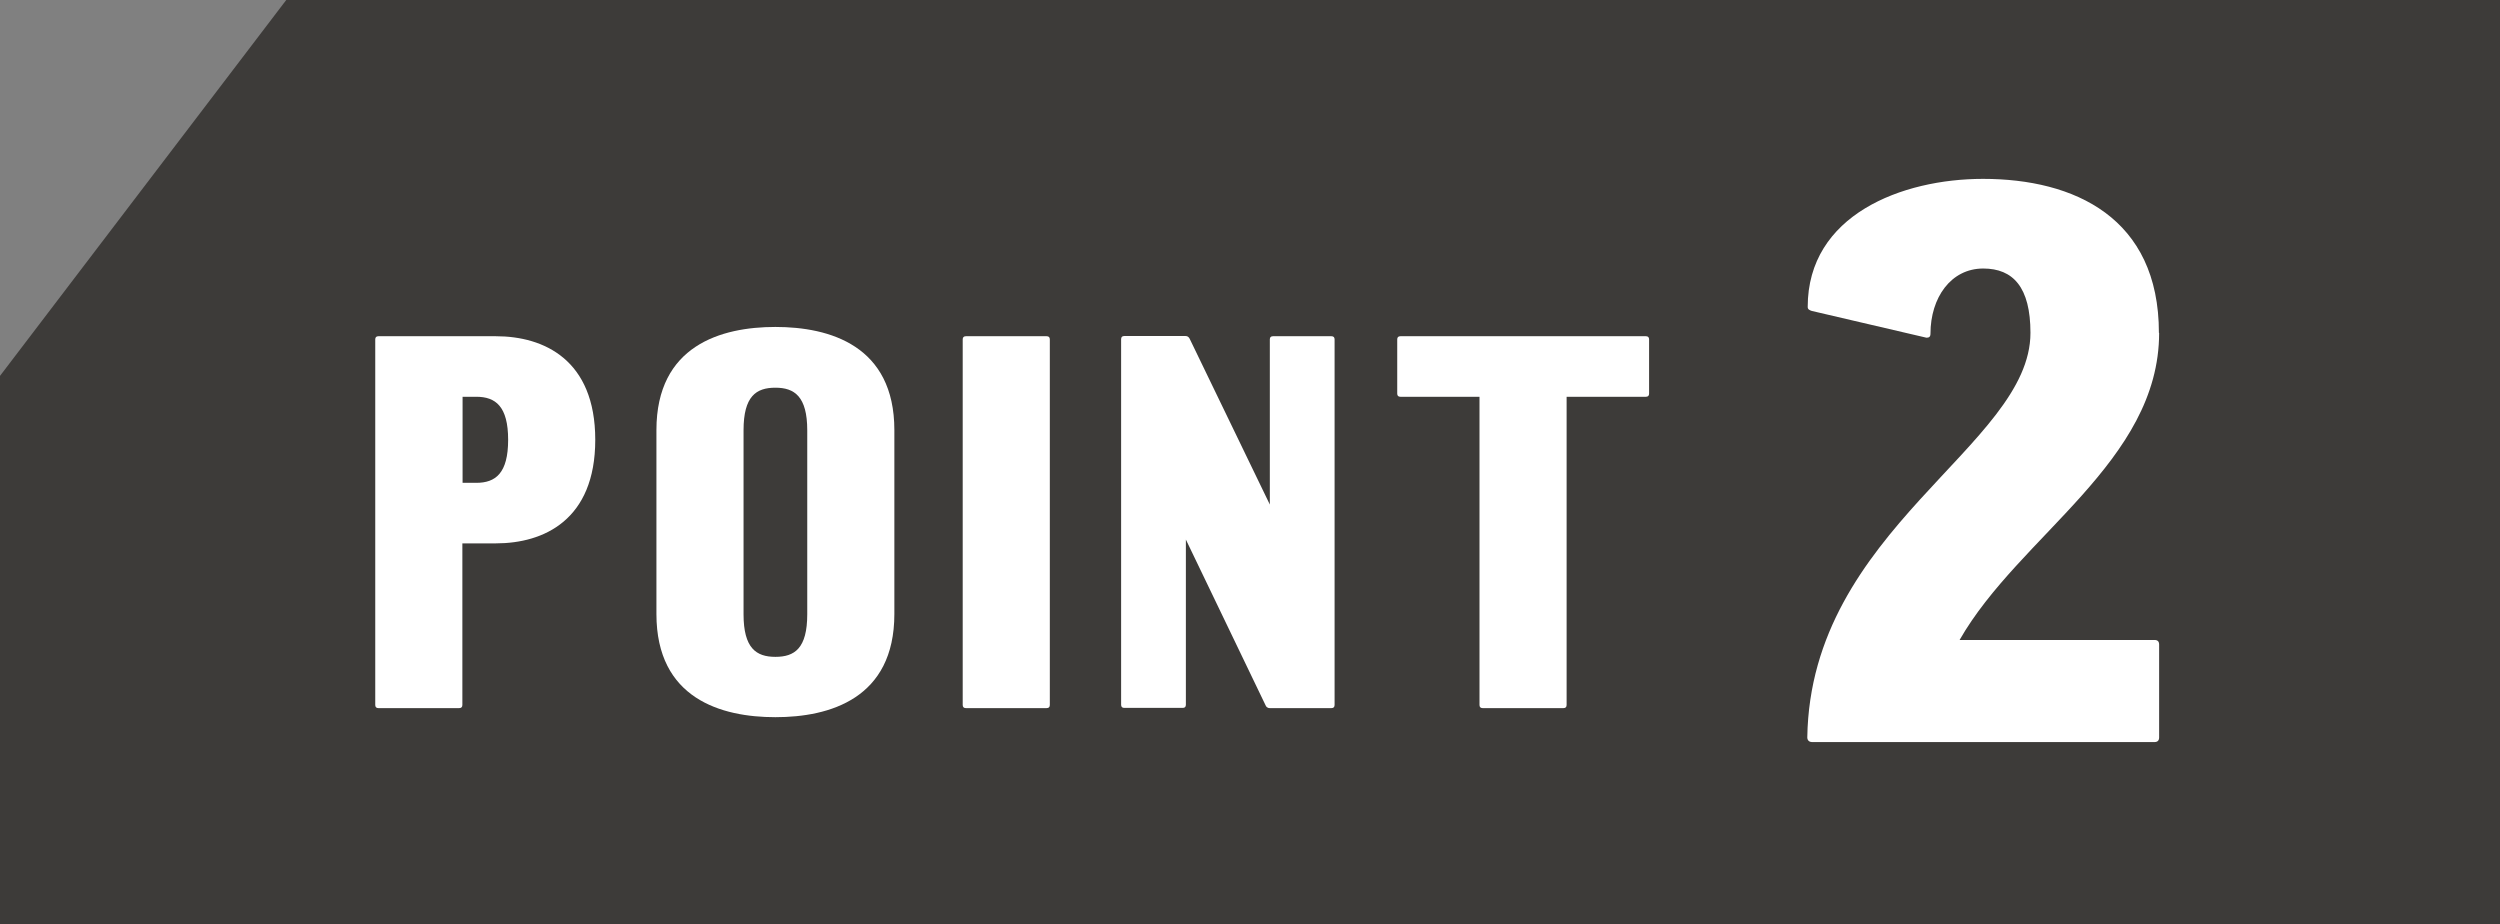 <?xml version="1.0" encoding="UTF-8"?><svg id="_レイヤー_2" xmlns="http://www.w3.org/2000/svg" viewBox="0 0 118.52 43.82"><rect x="0" y="0" width="118.52" height="43.82" fill="#808080" stroke="none"/><defs><style>.cls-1{fill:#3d3b39;}.cls-1,.cls-2{stroke-width:0px;}.cls-2{fill:#fff;}</style></defs><g id="BS10エリア"><polygon class="cls-1" points="13.57 0 0 17.82 0 43.82 118.52 43.82 118.52 0 13.57 0"/><path class="cls-2" d="M23.51,15.94c2.27,0,4.71,1.11,4.71,4.91s-2.44,4.91-4.71,4.91h-1.59v7.66c0,.1-.05.15-.15.15h-3.83c-.1,0-.15-.05-.15-.15v-17.33c0-.1.05-.15.15-.15h5.57ZM24.09,20.85c0-1.59-.6-2.04-1.51-2.04h-.65v4.08h.65c.91,0,1.51-.45,1.51-2.04Z"/><path class="cls-2" d="M42.4,29.11c0,4.01-3.07,4.89-5.64,4.89s-5.64-.88-5.64-4.89v-8.72c0-4.01,3.07-4.89,5.64-4.89s5.64.88,5.64,4.89v8.72ZM36.76,18.38c-.91,0-1.51.4-1.51,2.02v8.72c0,1.61.6,2.02,1.51,2.02s1.51-.4,1.51-2.02v-8.72c0-1.61-.61-2.02-1.51-2.02Z"/><path class="cls-2" d="M49.77,33.42c0,.1-.05.15-.15.15h-3.83c-.1,0-.15-.05-.15-.15v-17.33c0-.1.05-.15.15-.15h3.83c.1,0,.15.05.15.15v17.33Z"/><path class="cls-2" d="M63.12,15.94c.1,0,.15.05.15.15v17.33c0,.1-.05.15-.15.15h-2.92c-.13,0-.18-.08-.2-.13l-3.78-7.86v7.83c0,.1-.05.15-.15.15h-2.77c-.1,0-.15-.05-.15-.15v-17.33c0-.1.05-.15.15-.15h2.9c.08,0,.15.03.2.13l3.8,7.86v-7.83c0-.1.05-.15.15-.15h2.77Z"/><path class="cls-2" d="M74.27,18.81v14.61c0,.1-.05.15-.15.15h-3.83c-.1,0-.15-.05-.15-.15v-14.61h-3.75c-.1,0-.15-.05-.15-.15v-2.57c0-.1.05-.15.15-.15h11.64c.1,0,.15.05.15.15v2.57c0,.1-.05.15-.15.15h-3.75Z"/><path class="cls-2" d="M102.36,15.78c0,6.11-6.63,9.61-9.46,14.56h9.24c.15,0,.22.07.22.22v4.4c0,.15-.08.22-.22.22h-16.24c-.11,0-.22-.07-.22-.22.15-9.87,10.58-13.82,10.58-19.18,0-2.16-.82-3.05-2.24-3.05-1.53,0-2.5,1.38-2.5,3.09,0,.15-.07.19-.19.19l-5.44-1.27c-.11-.04-.19-.07-.19-.19,0-4.36,4.47-6.07,8.31-6.07,4.32,0,8.34,1.83,8.34,7.3Z"/></g></svg>